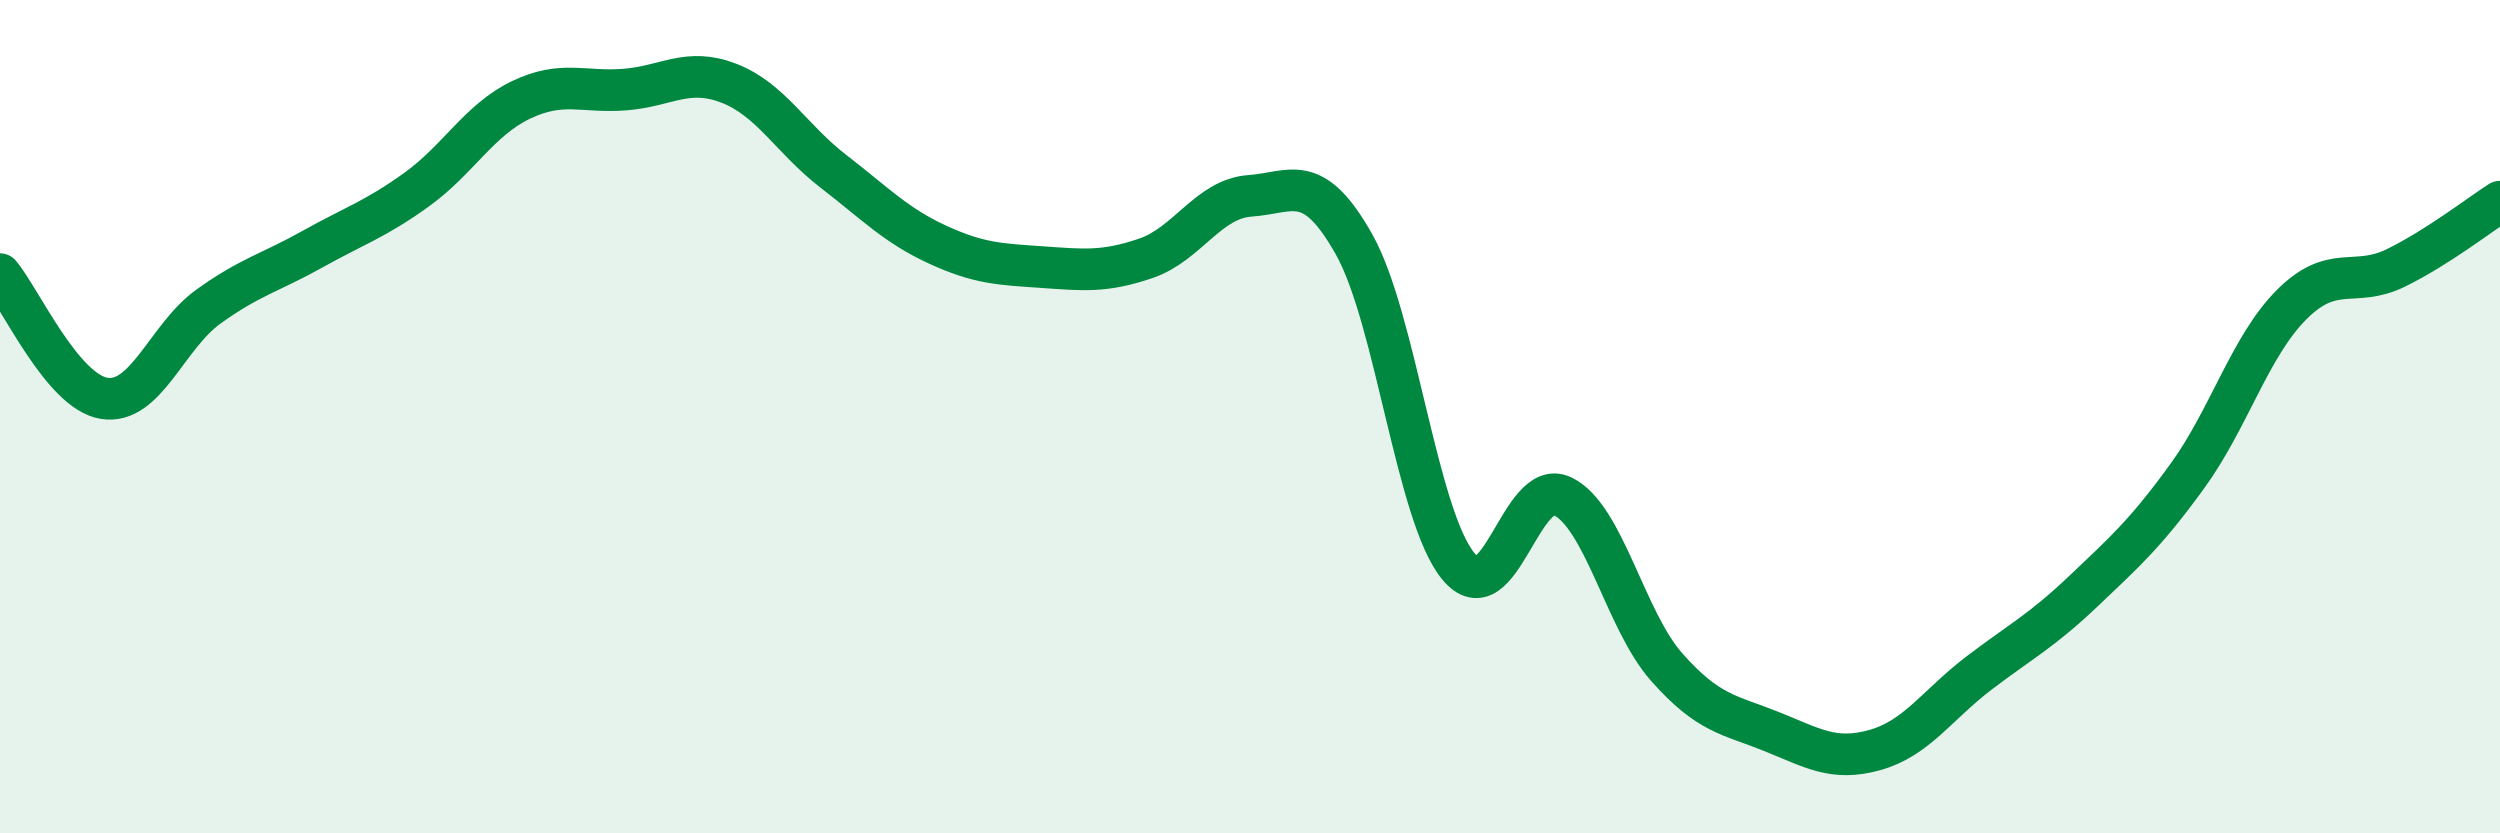 
    <svg width="60" height="20" viewBox="0 0 60 20" xmlns="http://www.w3.org/2000/svg">
      <path
        d="M 0,6.58 C 0.5,7.18 1.5,9.4 2.5,9.56 C 3.5,9.72 4,8.08 5,7.36 C 6,6.64 6.5,6.54 7.5,5.98 C 8.5,5.42 9,5.27 10,4.55 C 11,3.83 11.5,2.88 12.5,2.4 C 13.5,1.92 14,2.23 15,2.15 C 16,2.07 16.5,1.61 17.5,2 C 18.5,2.39 19,3.34 20,4.11 C 21,4.88 21.5,5.41 22.5,5.87 C 23.5,6.33 24,6.34 25,6.41 C 26,6.48 26.5,6.54 27.5,6.2 C 28.5,5.86 29,4.77 30,4.7 C 31,4.63 31.5,4.09 32.5,5.87 C 33.5,7.65 34,12.38 35,13.59 C 36,14.8 36.5,11.43 37.5,11.91 C 38.5,12.39 39,14.88 40,16.01 C 41,17.14 41.5,17.15 42.5,17.55 C 43.5,17.95 44,18.28 45,18 C 46,17.72 46.5,16.91 47.5,16.15 C 48.5,15.39 49,15.14 50,14.19 C 51,13.24 51.5,12.8 52.5,11.42 C 53.5,10.04 54,8.31 55,7.31 C 56,6.31 56.5,6.92 57.5,6.43 C 58.5,5.94 59.5,5.16 60,4.84L60 20L0 20Z"
        fill="#008740"
        opacity="0.1"
        stroke-linecap="round"
        stroke-linejoin="round"
      />
      <path
        d="M 0,6.58 C 0.5,7.18 1.5,9.4 2.5,9.56 C 3.5,9.72 4,8.08 5,7.36 C 6,6.64 6.5,6.54 7.5,5.98 C 8.5,5.42 9,5.27 10,4.55 C 11,3.83 11.5,2.88 12.5,2.4 C 13.5,1.92 14,2.23 15,2.15 C 16,2.07 16.5,1.61 17.5,2 C 18.5,2.39 19,3.34 20,4.11 C 21,4.88 21.5,5.41 22.5,5.87 C 23.5,6.33 24,6.34 25,6.41 C 26,6.48 26.5,6.54 27.5,6.2 C 28.5,5.86 29,4.77 30,4.7 C 31,4.63 31.5,4.09 32.5,5.87 C 33.5,7.65 34,12.38 35,13.59 C 36,14.8 36.5,11.43 37.5,11.91 C 38.5,12.39 39,14.88 40,16.01 C 41,17.14 41.5,17.15 42.5,17.55 C 43.5,17.95 44,18.28 45,18 C 46,17.72 46.5,16.91 47.5,16.15 C 48.5,15.39 49,15.14 50,14.19 C 51,13.24 51.5,12.8 52.5,11.42 C 53.5,10.04 54,8.31 55,7.31 C 56,6.31 56.5,6.92 57.5,6.43 C 58.5,5.94 59.5,5.16 60,4.84"
        stroke="#008740"
        stroke-width="1"
        fill="none"
        stroke-linecap="round"
        stroke-linejoin="round"
      />
    </svg>
  
